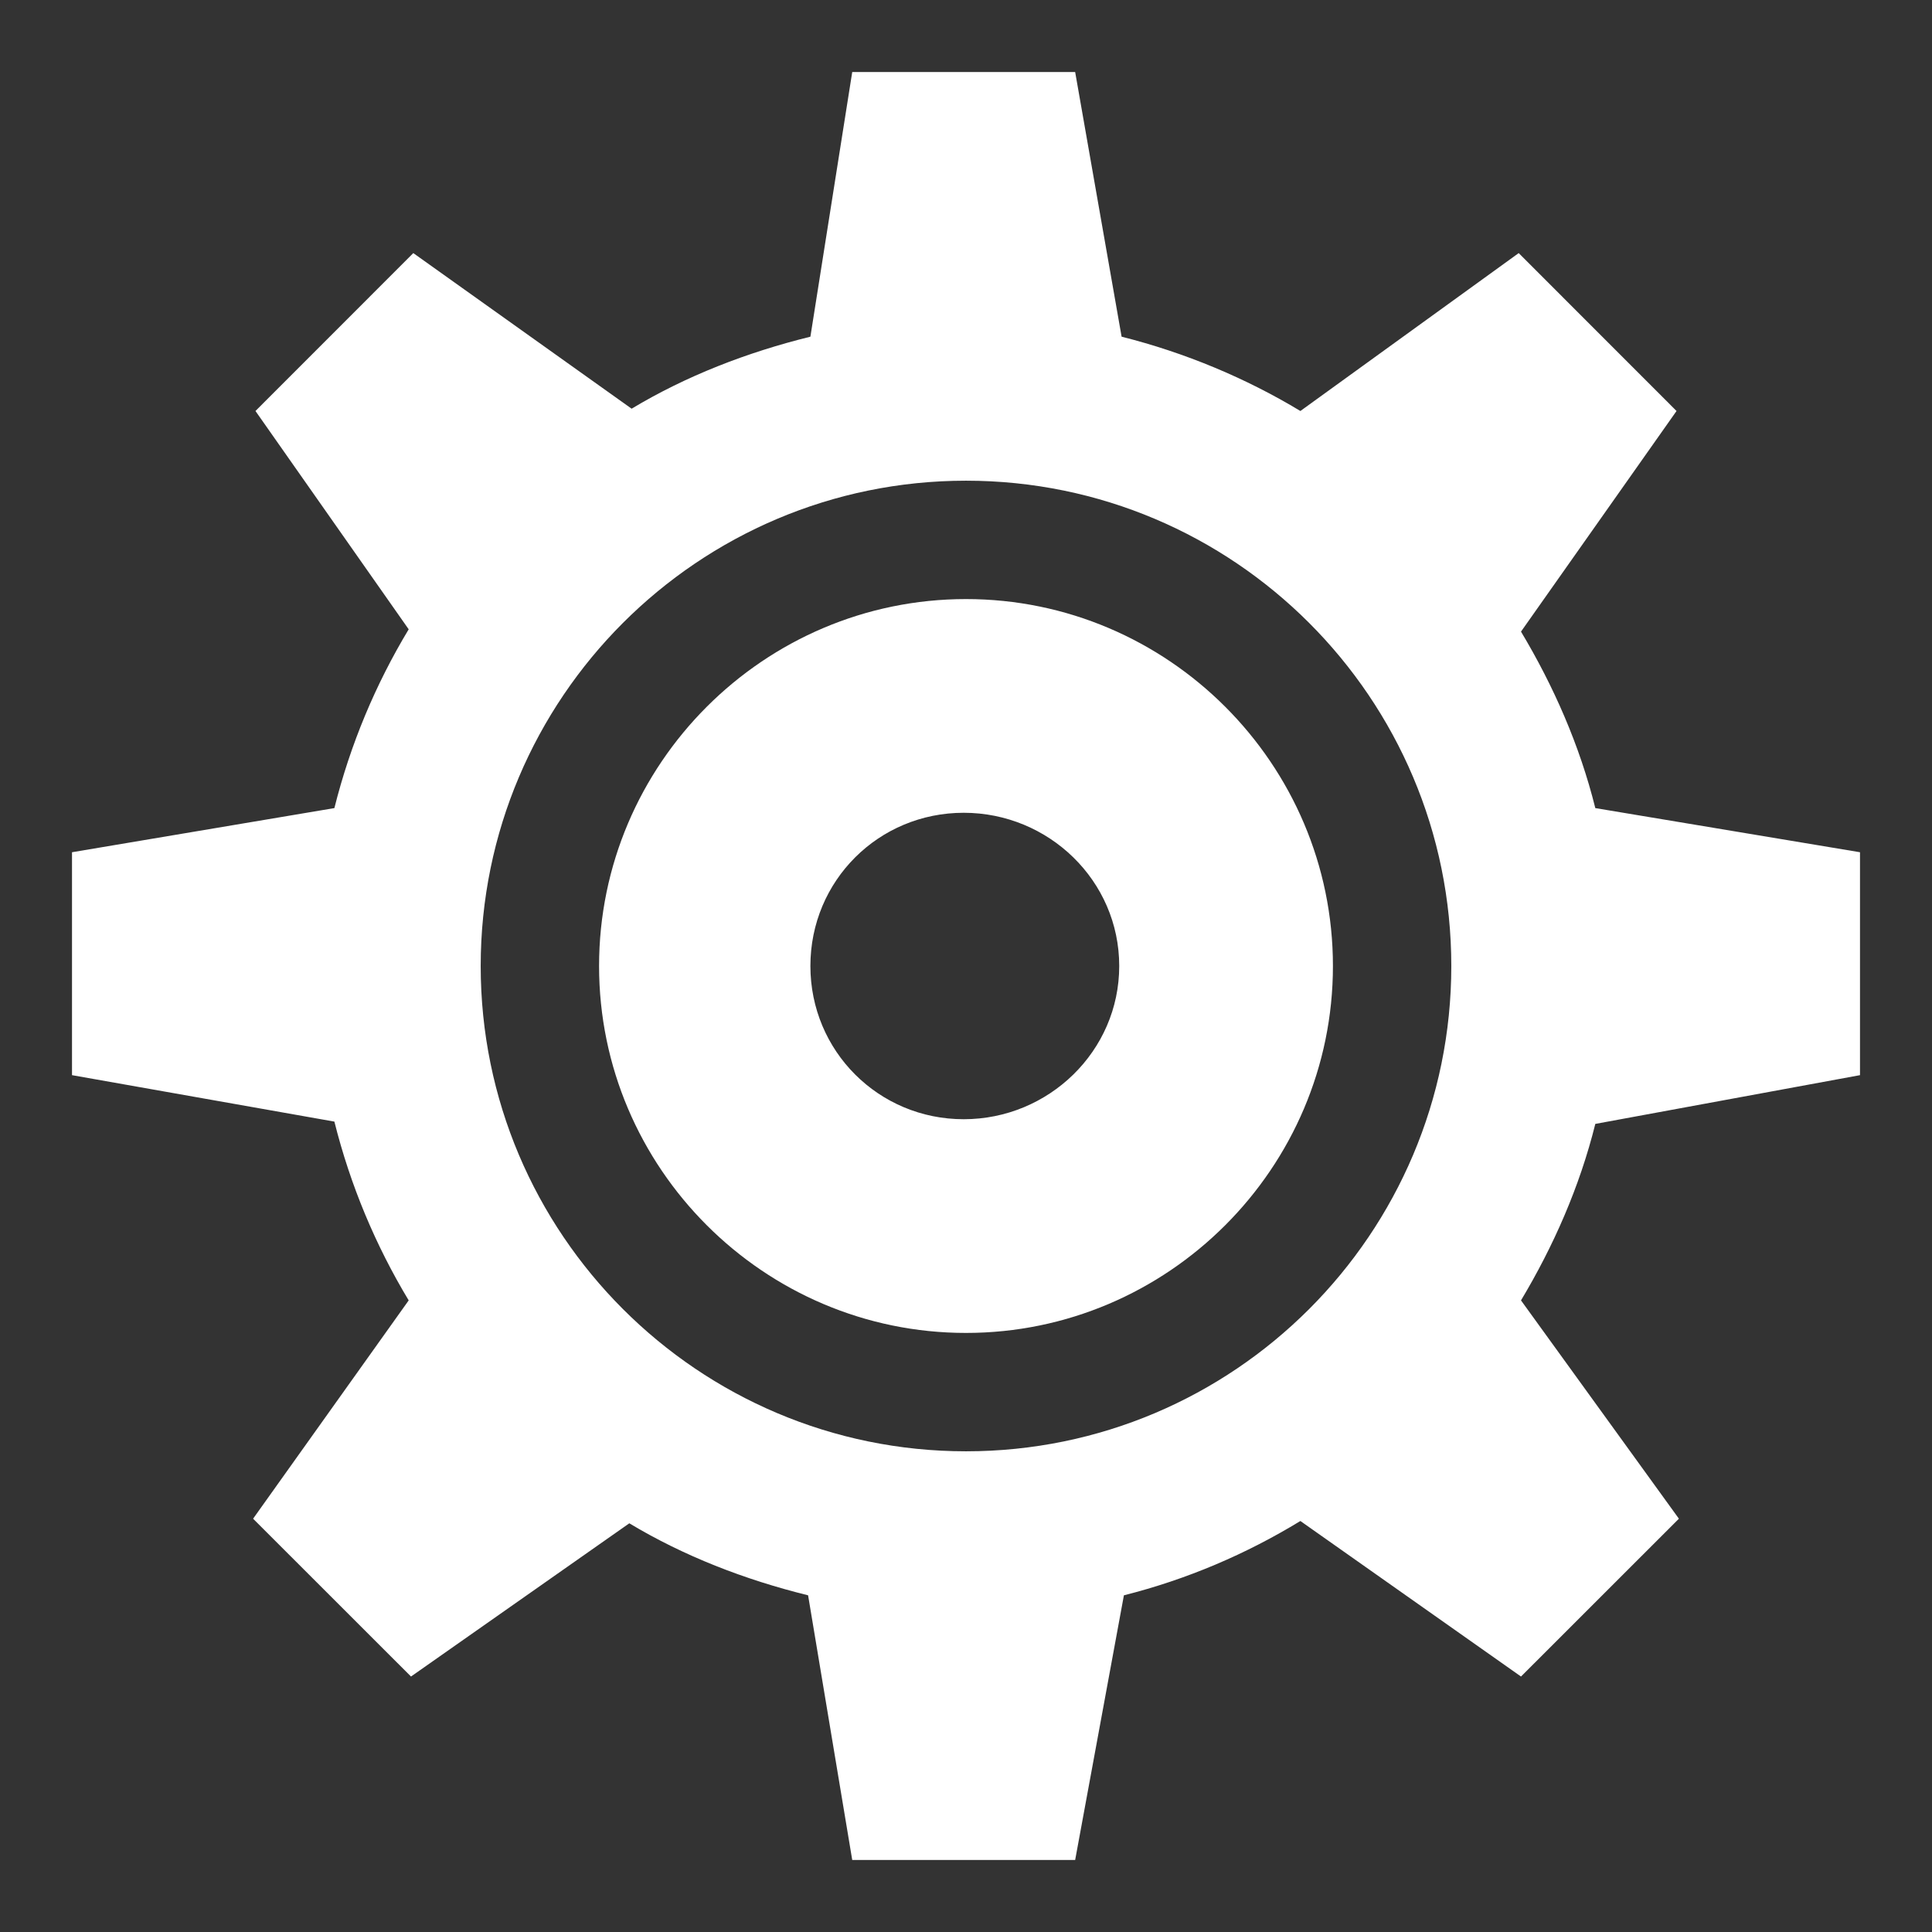 <?xml version="1.0" encoding="UTF-8"?> <svg xmlns="http://www.w3.org/2000/svg" viewBox="0 0 26 26" width="208" height="208"><rect x="0" y="0" width="26" height="26" fill="#333333" stroke="none"/> <path d="M11.469 0.969L10.906 4.531C10.051 4.742 9.234 5.059 8.5 5.5L5.562 3.406L3.438 5.531L5.5 8.469C5.055 9.207 4.715 10.016 4.5 10.875L0.969 11.469L0.969 14.469L4.5 15.094C4.715 15.953 5.055 16.762 5.5 17.5L3.406 20.438L5.531 22.562L8.469 20.5C9.203 20.941 10.02 21.258 10.875 21.469L11.469 25.031L14.469 25.031L15.125 21.469C15.977 21.254 16.77 20.914 17.5 20.469L20.469 22.562L22.594 20.438L20.469 17.5C20.906 16.77 21.258 15.973 21.469 15.125L25.031 14.469L25.031 11.469L21.469 10.875C21.258 10.027 20.906 9.23 20.469 8.5L22.562 5.531L20.438 3.406L17.5 5.531C16.77 5.09 15.949 4.746 15.094 4.531L14.469 0.969 Z M 13 6.469C16.605 6.469 19.531 9.395 19.531 13C19.531 16.605 16.605 19.531 13 19.531C9.395 19.531 6.469 16.602 6.469 13C6.469 9.398 9.395 6.469 13 6.469 Z M 13 8.062C10.281 8.062 8.062 10.281 8.062 13C8.062 15.719 10.281 17.938 13 17.938C15.719 17.938 17.938 15.719 17.938 13C17.938 10.281 15.719 8.062 13 8.062 Z M 12.969 10.938C14.113 10.938 15.062 11.852 15.062 13C15.062 14.145 14.113 15.062 12.969 15.062C11.824 15.062 10.906 14.145 10.906 13C10.906 11.852 11.824 10.938 12.969 10.938Z" fill="#FFFFFF"></path> </svg> 